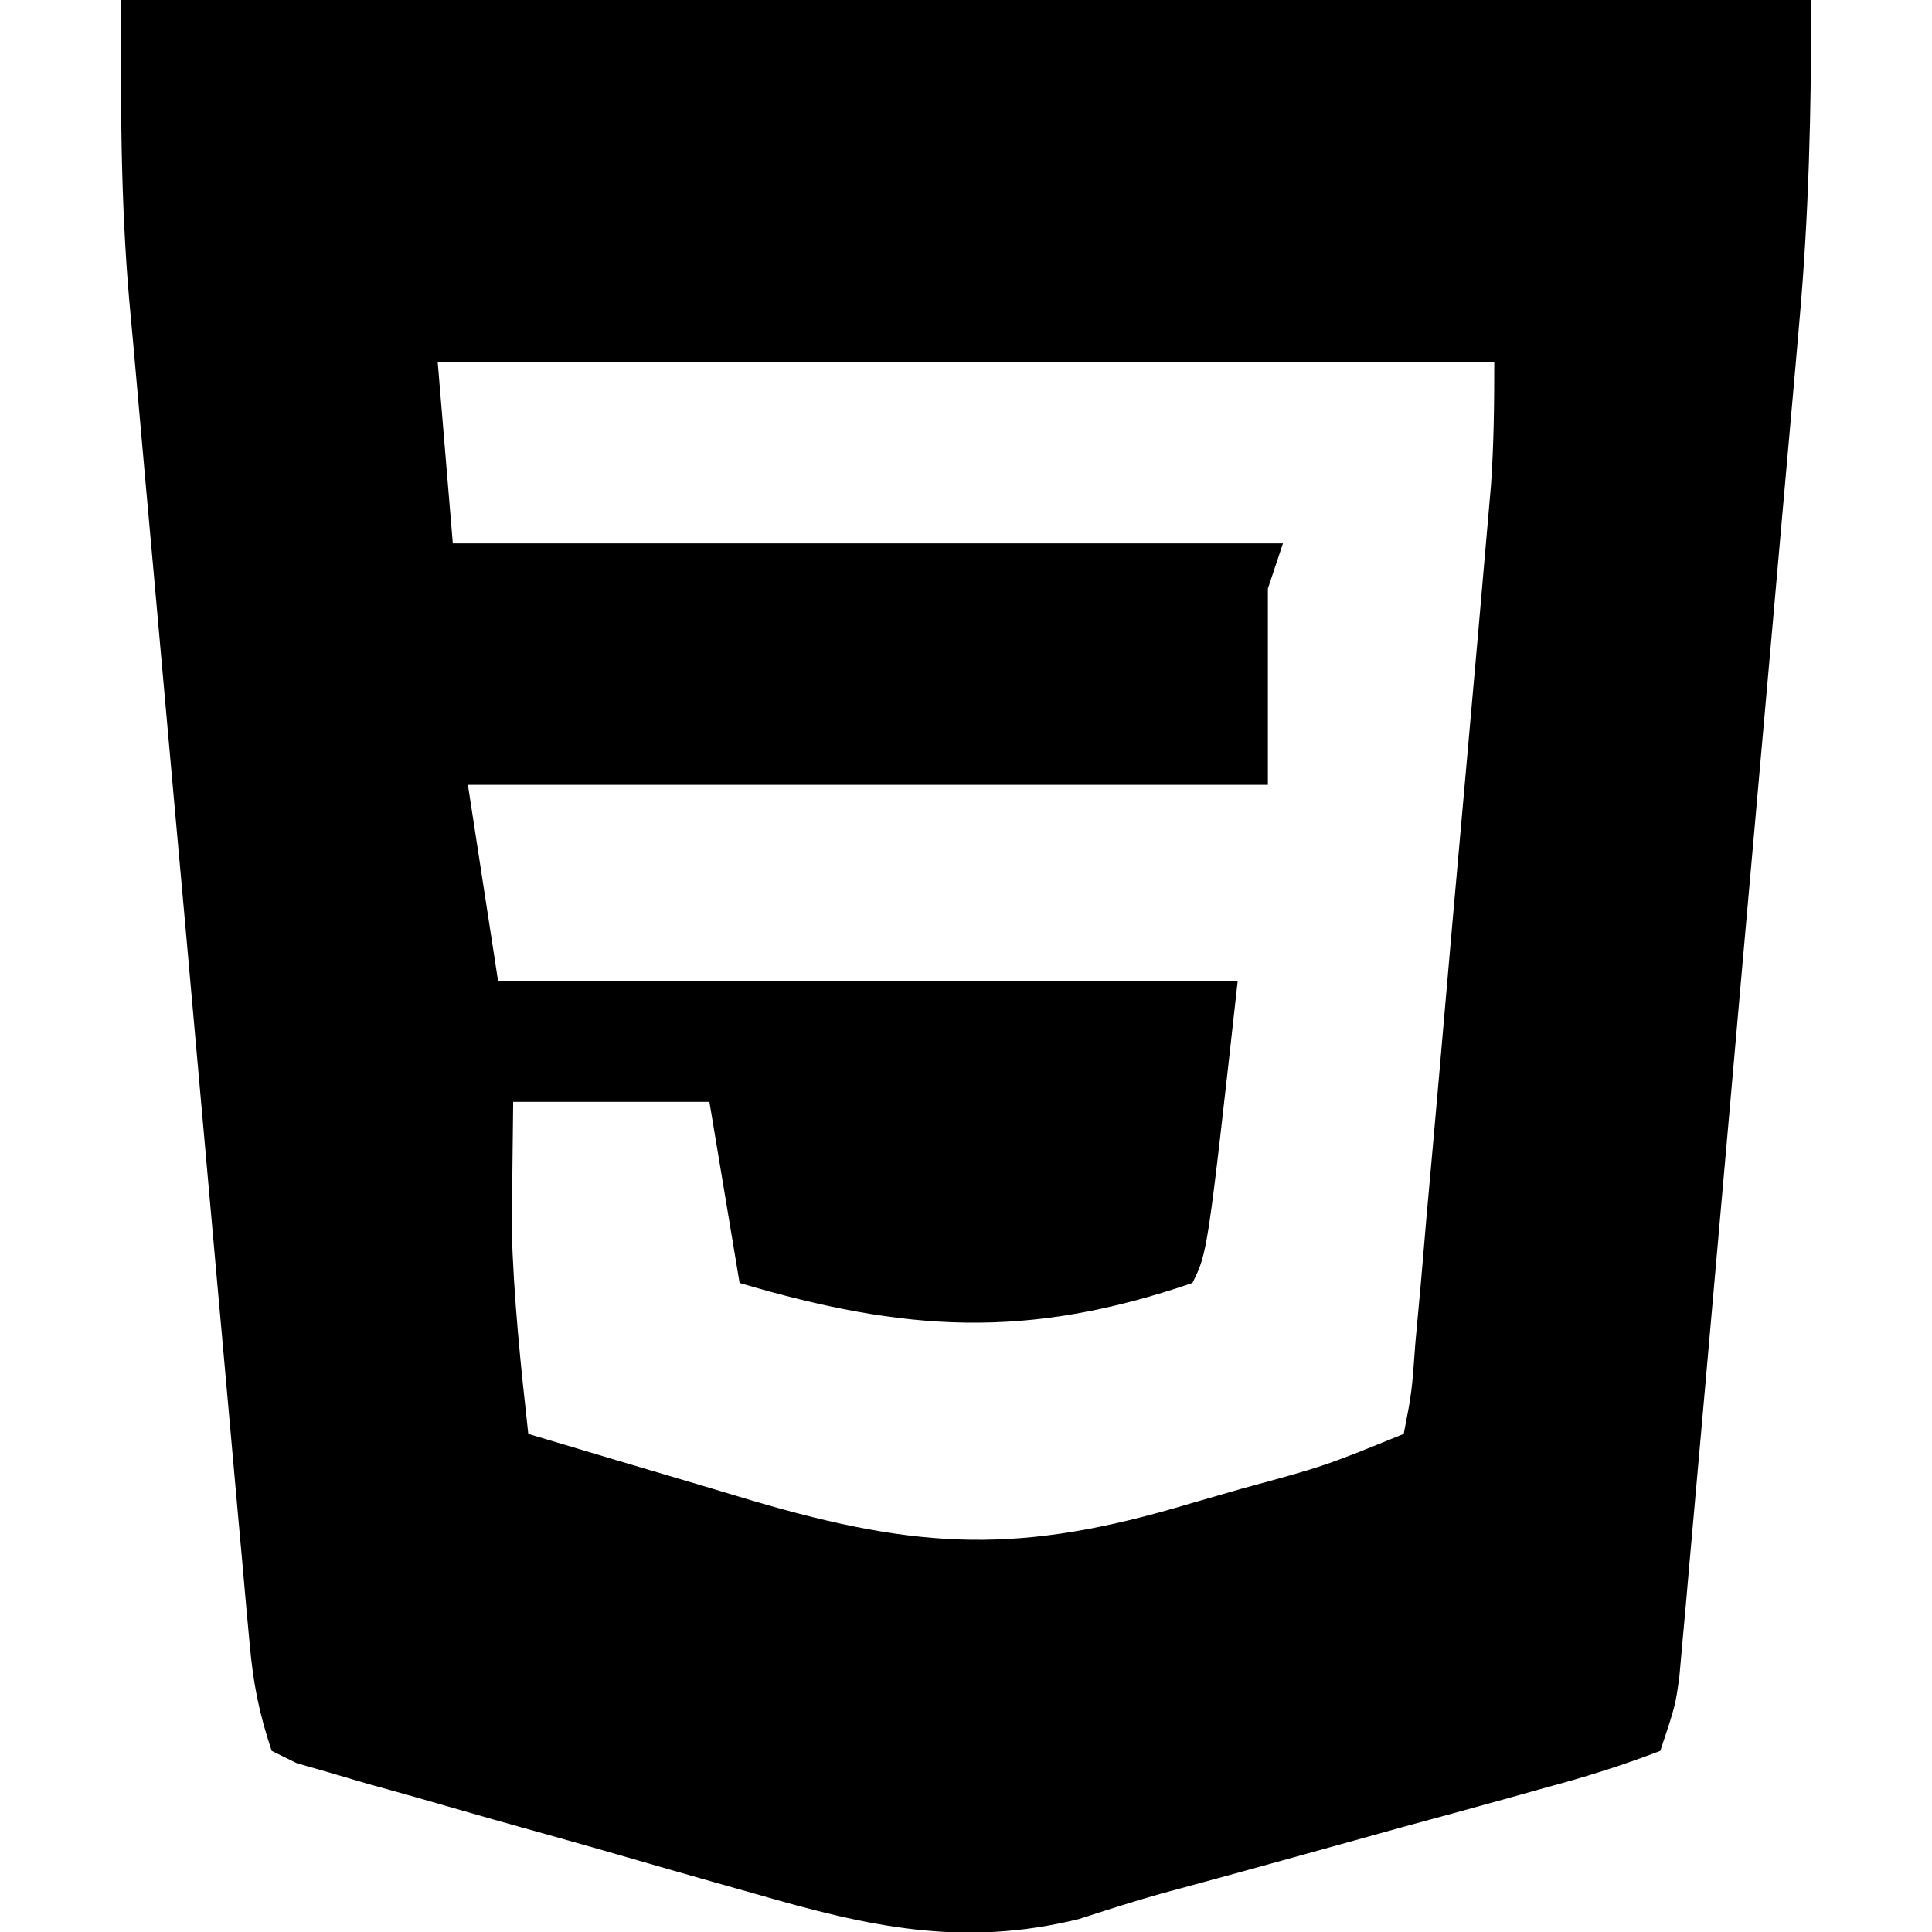 <?xml version="1.0" encoding="UTF-8"?>
<svg version="1.1" xmlns="http://www.w3.org/2000/svg" width="128" height="128">
<path d="M0 0 C36.96 0 73.92 0 112 0 C112 7.309 111.847 14.325 111.19 21.564 C111.06 23.052 111.06 23.052 110.929 24.569 C110.646 27.807 110.356 31.044 110.066 34.281 C109.867 36.545 109.667 38.809 109.468 41.073 C109.052 45.797 108.632 50.521 108.21 55.244 C107.668 61.304 107.134 67.365 106.602 73.426 C106.193 78.091 105.779 82.756 105.365 87.421 C105.166 89.657 104.969 91.893 104.772 94.129 C104.498 97.243 104.22 100.357 103.94 103.471 C103.859 104.396 103.779 105.322 103.696 106.276 C103.618 107.122 103.541 107.969 103.462 108.841 C103.396 109.576 103.331 110.311 103.264 111.069 C103 113 103 113 102 116 C99.481 116.961 97.087 117.718 94.492 118.41 C93.733 118.623 92.974 118.836 92.193 119.056 C89.757 119.736 87.316 120.4 84.875 121.062 C83.252 121.513 81.63 121.964 80.008 122.416 C76.324 123.441 72.638 124.459 68.946 125.454 C67.11 125.969 65.295 126.554 63.481 127.142 C55.753 129.046 49.534 127.642 42.066 125.48 C41.148 125.221 40.229 124.962 39.283 124.695 C37.356 124.148 35.431 123.595 33.507 123.038 C30.552 122.184 27.59 121.356 24.627 120.529 C22.752 119.994 20.878 119.457 19.004 118.918 C17.671 118.547 17.671 118.547 16.312 118.169 C15.497 117.929 14.682 117.689 13.842 117.442 C13.122 117.236 12.402 117.029 11.661 116.816 C11.113 116.547 10.565 116.278 10 116 C9.146 113.438 8.777 111.534 8.538 108.886 C8.461 108.049 8.384 107.212 8.304 106.35 C8.224 105.436 8.143 104.521 8.06 103.578 C7.972 102.612 7.884 101.646 7.794 100.65 C7.503 97.446 7.218 94.24 6.934 91.035 C6.733 88.804 6.533 86.572 6.333 84.341 C5.912 79.655 5.495 74.968 5.079 70.281 C4.549 64.299 4.01 58.318 3.469 52.336 C3.052 47.722 2.641 43.107 2.231 38.492 C2.034 36.289 1.836 34.085 1.636 31.882 C1.356 28.784 1.082 25.685 0.81 22.586 C0.728 21.69 0.645 20.793 0.56 19.869 C-0.017 13.171 0 6.793 0 0 Z M21 24 C21.33 27.96 21.66 31.92 22 36 C40.15 36 58.3 36 77 36 C76.67 36.99 76.34 37.98 76 39 C76 43.29 76 47.58 76 52 C58.51 52 41.02 52 23 52 C23.66 56.29 24.32 60.58 25 65 C41.17 65 57.34 65 74 65 C72 83 72 83 71 85 C60.052 88.764 51.936 88.24 41 85 C40.34 81.04 39.68 77.08 39 73 C34.71 73 30.42 73 26 73 C25.979 74.774 25.959 76.547 25.938 78.375 C25.926 79.373 25.914 80.37 25.902 81.398 C26.026 85.963 26.497 90.464 27 95 C30.852 96.154 34.707 97.297 38.562 98.438 C39.649 98.763 40.735 99.088 41.854 99.424 C52.981 102.705 59.65 102.977 70.812 99.625 C72.529 99.13 72.529 99.13 74.279 98.625 C79.761 97.132 79.761 97.132 85 95 C85.534 92.269 85.534 92.269 85.778 88.907 C85.958 86.949 85.958 86.949 86.141 84.952 C86.264 83.515 86.386 82.078 86.508 80.641 C86.639 79.174 86.77 77.708 86.903 76.242 C87.179 73.162 87.449 70.082 87.714 67.001 C88.054 63.058 88.403 59.116 88.757 55.175 C89.094 51.414 89.426 47.652 89.758 43.891 C89.821 43.175 89.885 42.459 89.95 41.721 C90.129 39.684 90.306 37.647 90.481 35.61 C90.582 34.452 90.682 33.294 90.786 32.1 C90.972 29.406 91 26.701 91 24 C67.9 24 44.8 24 21 24 Z " fill="#000000" transform="translate(8,0)"/>
</svg>
